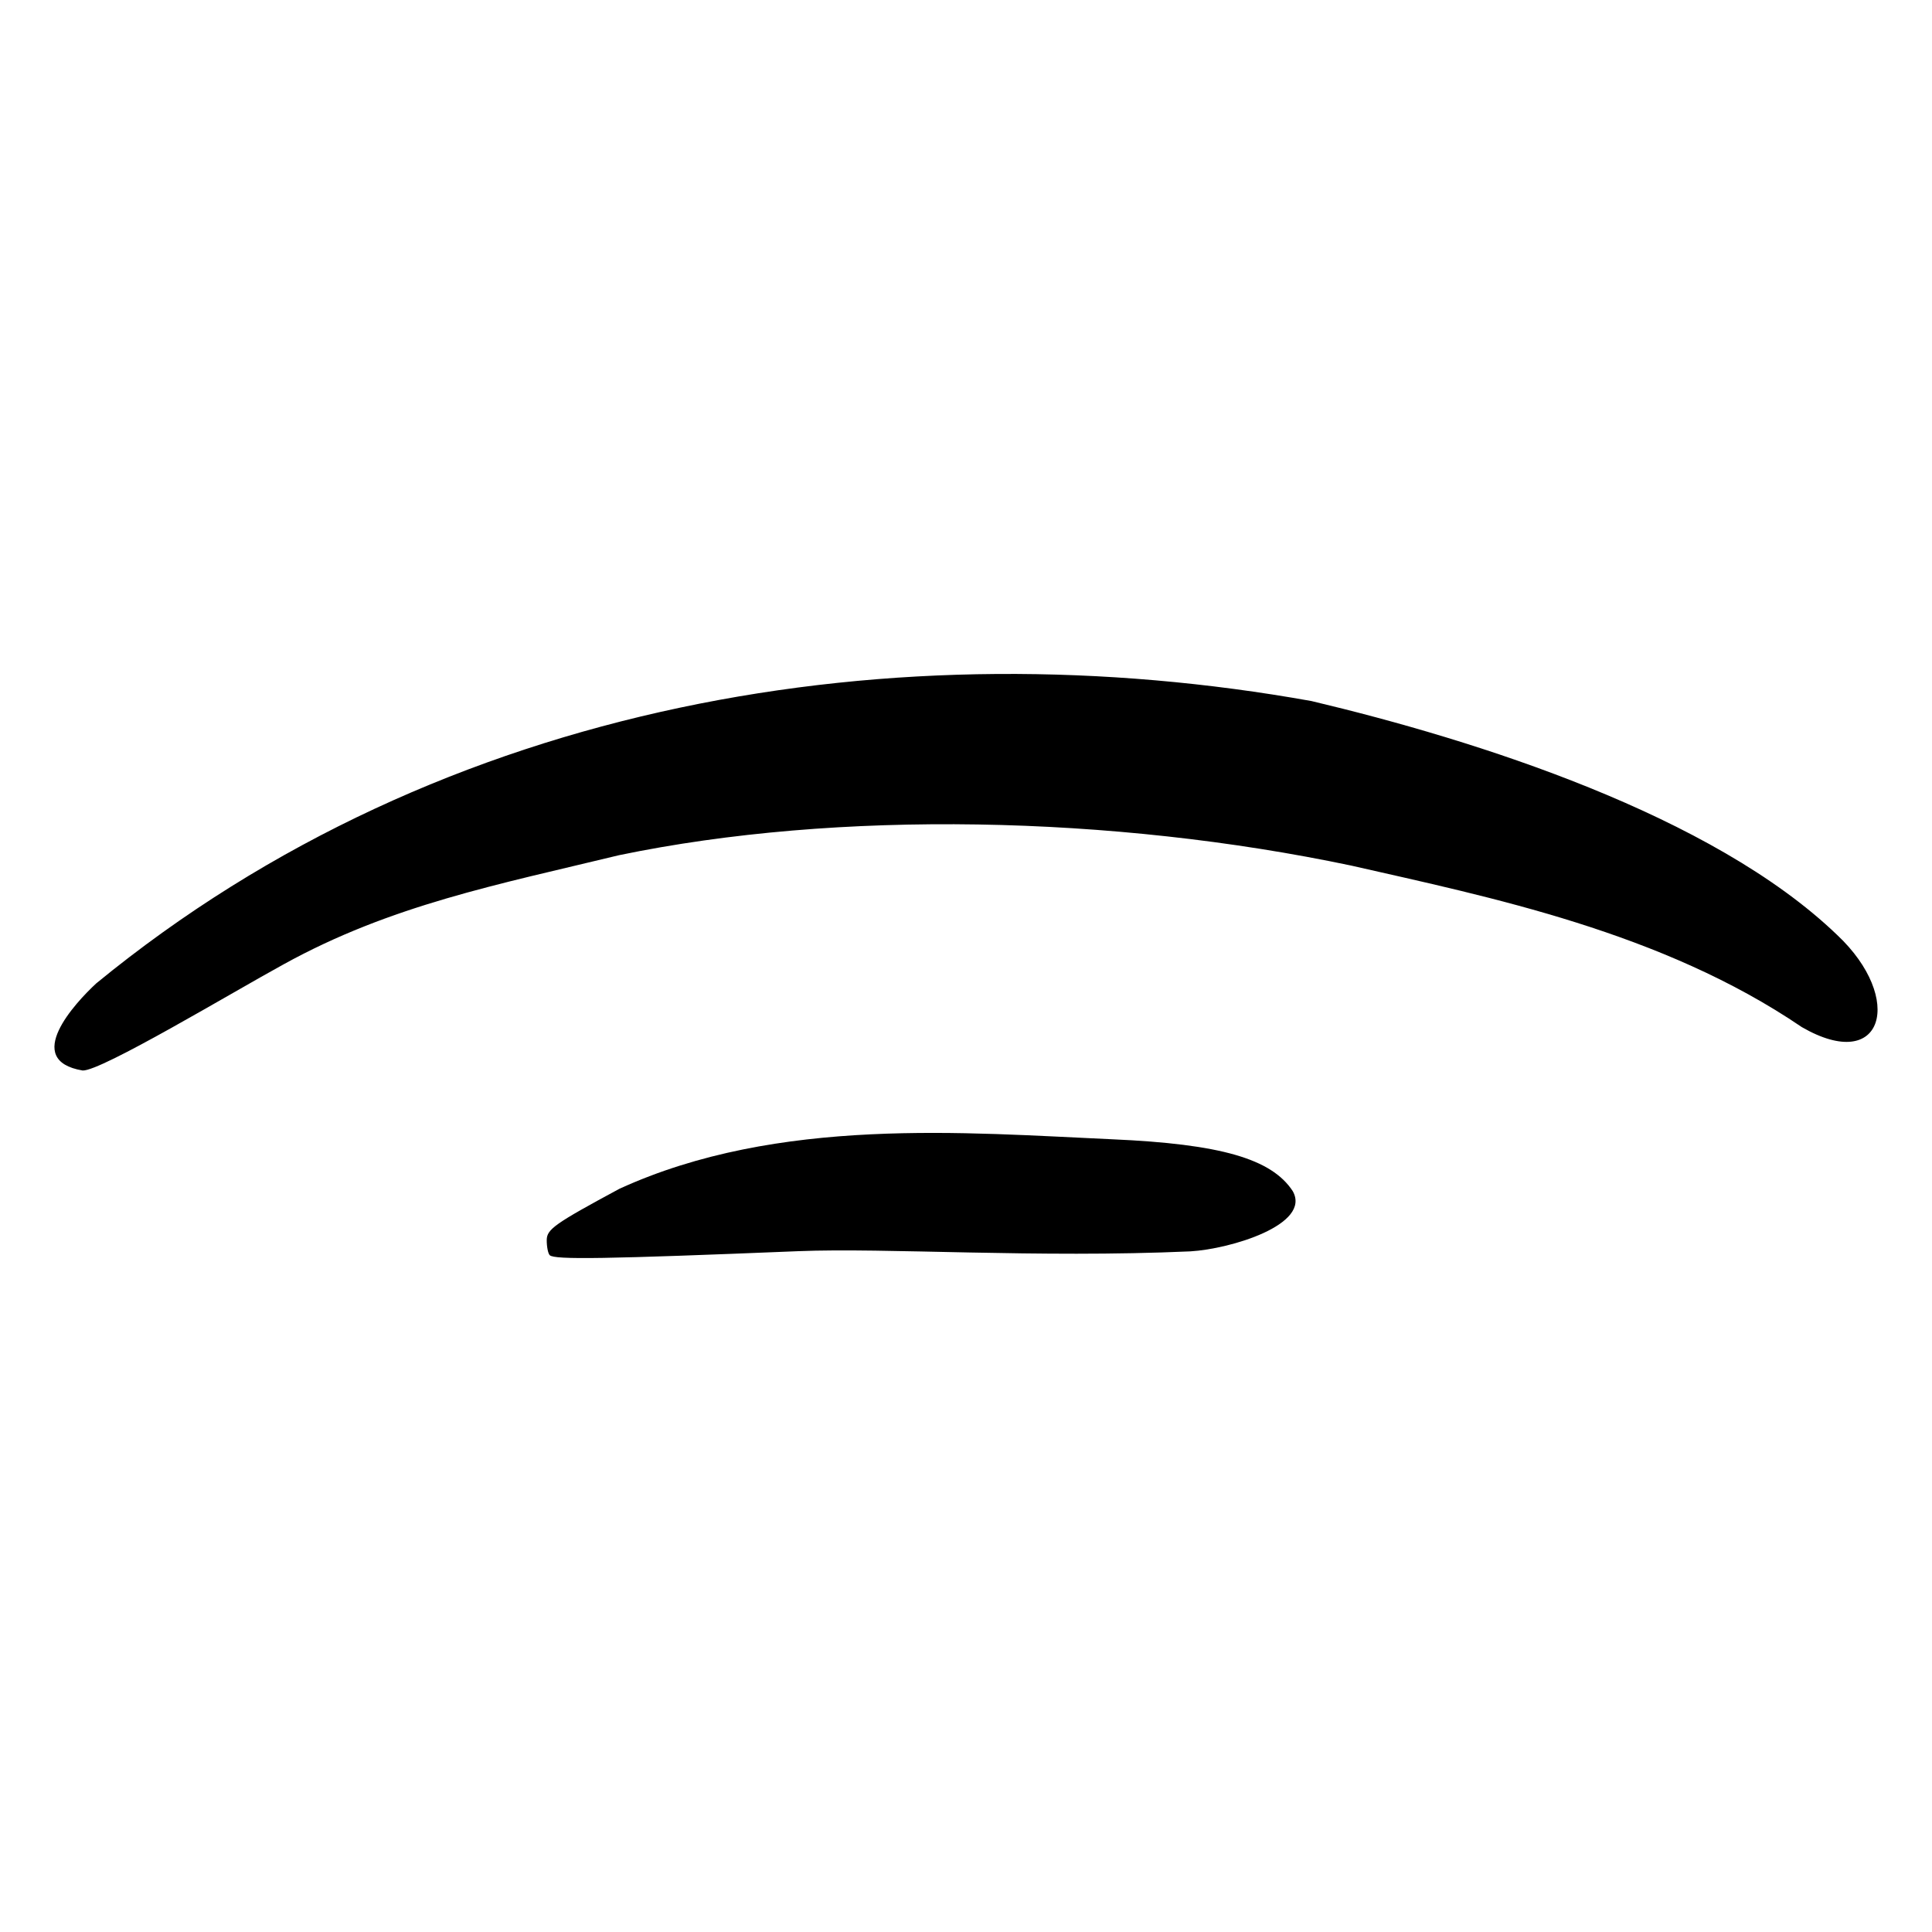 <?xml version="1.0" encoding="UTF-8" standalone="no"?>
<svg
   xmlns:dc="http://purl.org/dc/elements/1.1/"
   xmlns:cc="http://creativecommons.org/ns#"
   xmlns:rdf="http://www.w3.org/1999/02/22-rdf-syntax-ns#"
   xmlns:svg="http://www.w3.org/2000/svg"
   xmlns="http://www.w3.org/2000/svg"
   version="1.1"
   id="svg140"
   width="300"
   height="300"
   viewBox="0 0 300 300">
  <defs
     id="defs144" />
  <path
     style="fill:#000000;stroke-width:0.726"
     d="m 85.364,194.908 c -0.266,-0.266 -0.476,-1.329 -0.467,-2.361 0.015,-1.671 1.25,-2.541 11.282,-7.951 24.686,-11.295 53.87,-8.701 76.594,-7.685 16.734,0.734 24.667,3.015 27.959,8.039 2.945,5.195 -9.634,8.998 -15.901,9.361 -23.918,1.066 -47.082,-0.587 -60.903,-0.028 -29.899,1.219 -37.841,1.347 -38.564,0.624 z M 14.936,152.706 C 68.883,108.467 139.705,97.401 203.645,108.859 c 25.607,6.073 62.242,17.681 81.633,36.326 10.493,9.85 7.24,21.657 -5.491,14.304 -21.739,-14.779 -48.33,-20.156 -69.967,-25.081 -37.05,-7.797 -79.649,-8.684 -113.68,-1.617 -18.823,4.559 -35.443,7.746 -52.119,16.96 -7.792,4.254 -28.361,16.623 -31.191,16.477 -9.462,-1.59 -1.116,-10.537 2.106,-13.522 z"
     id="path150" />
</svg>
